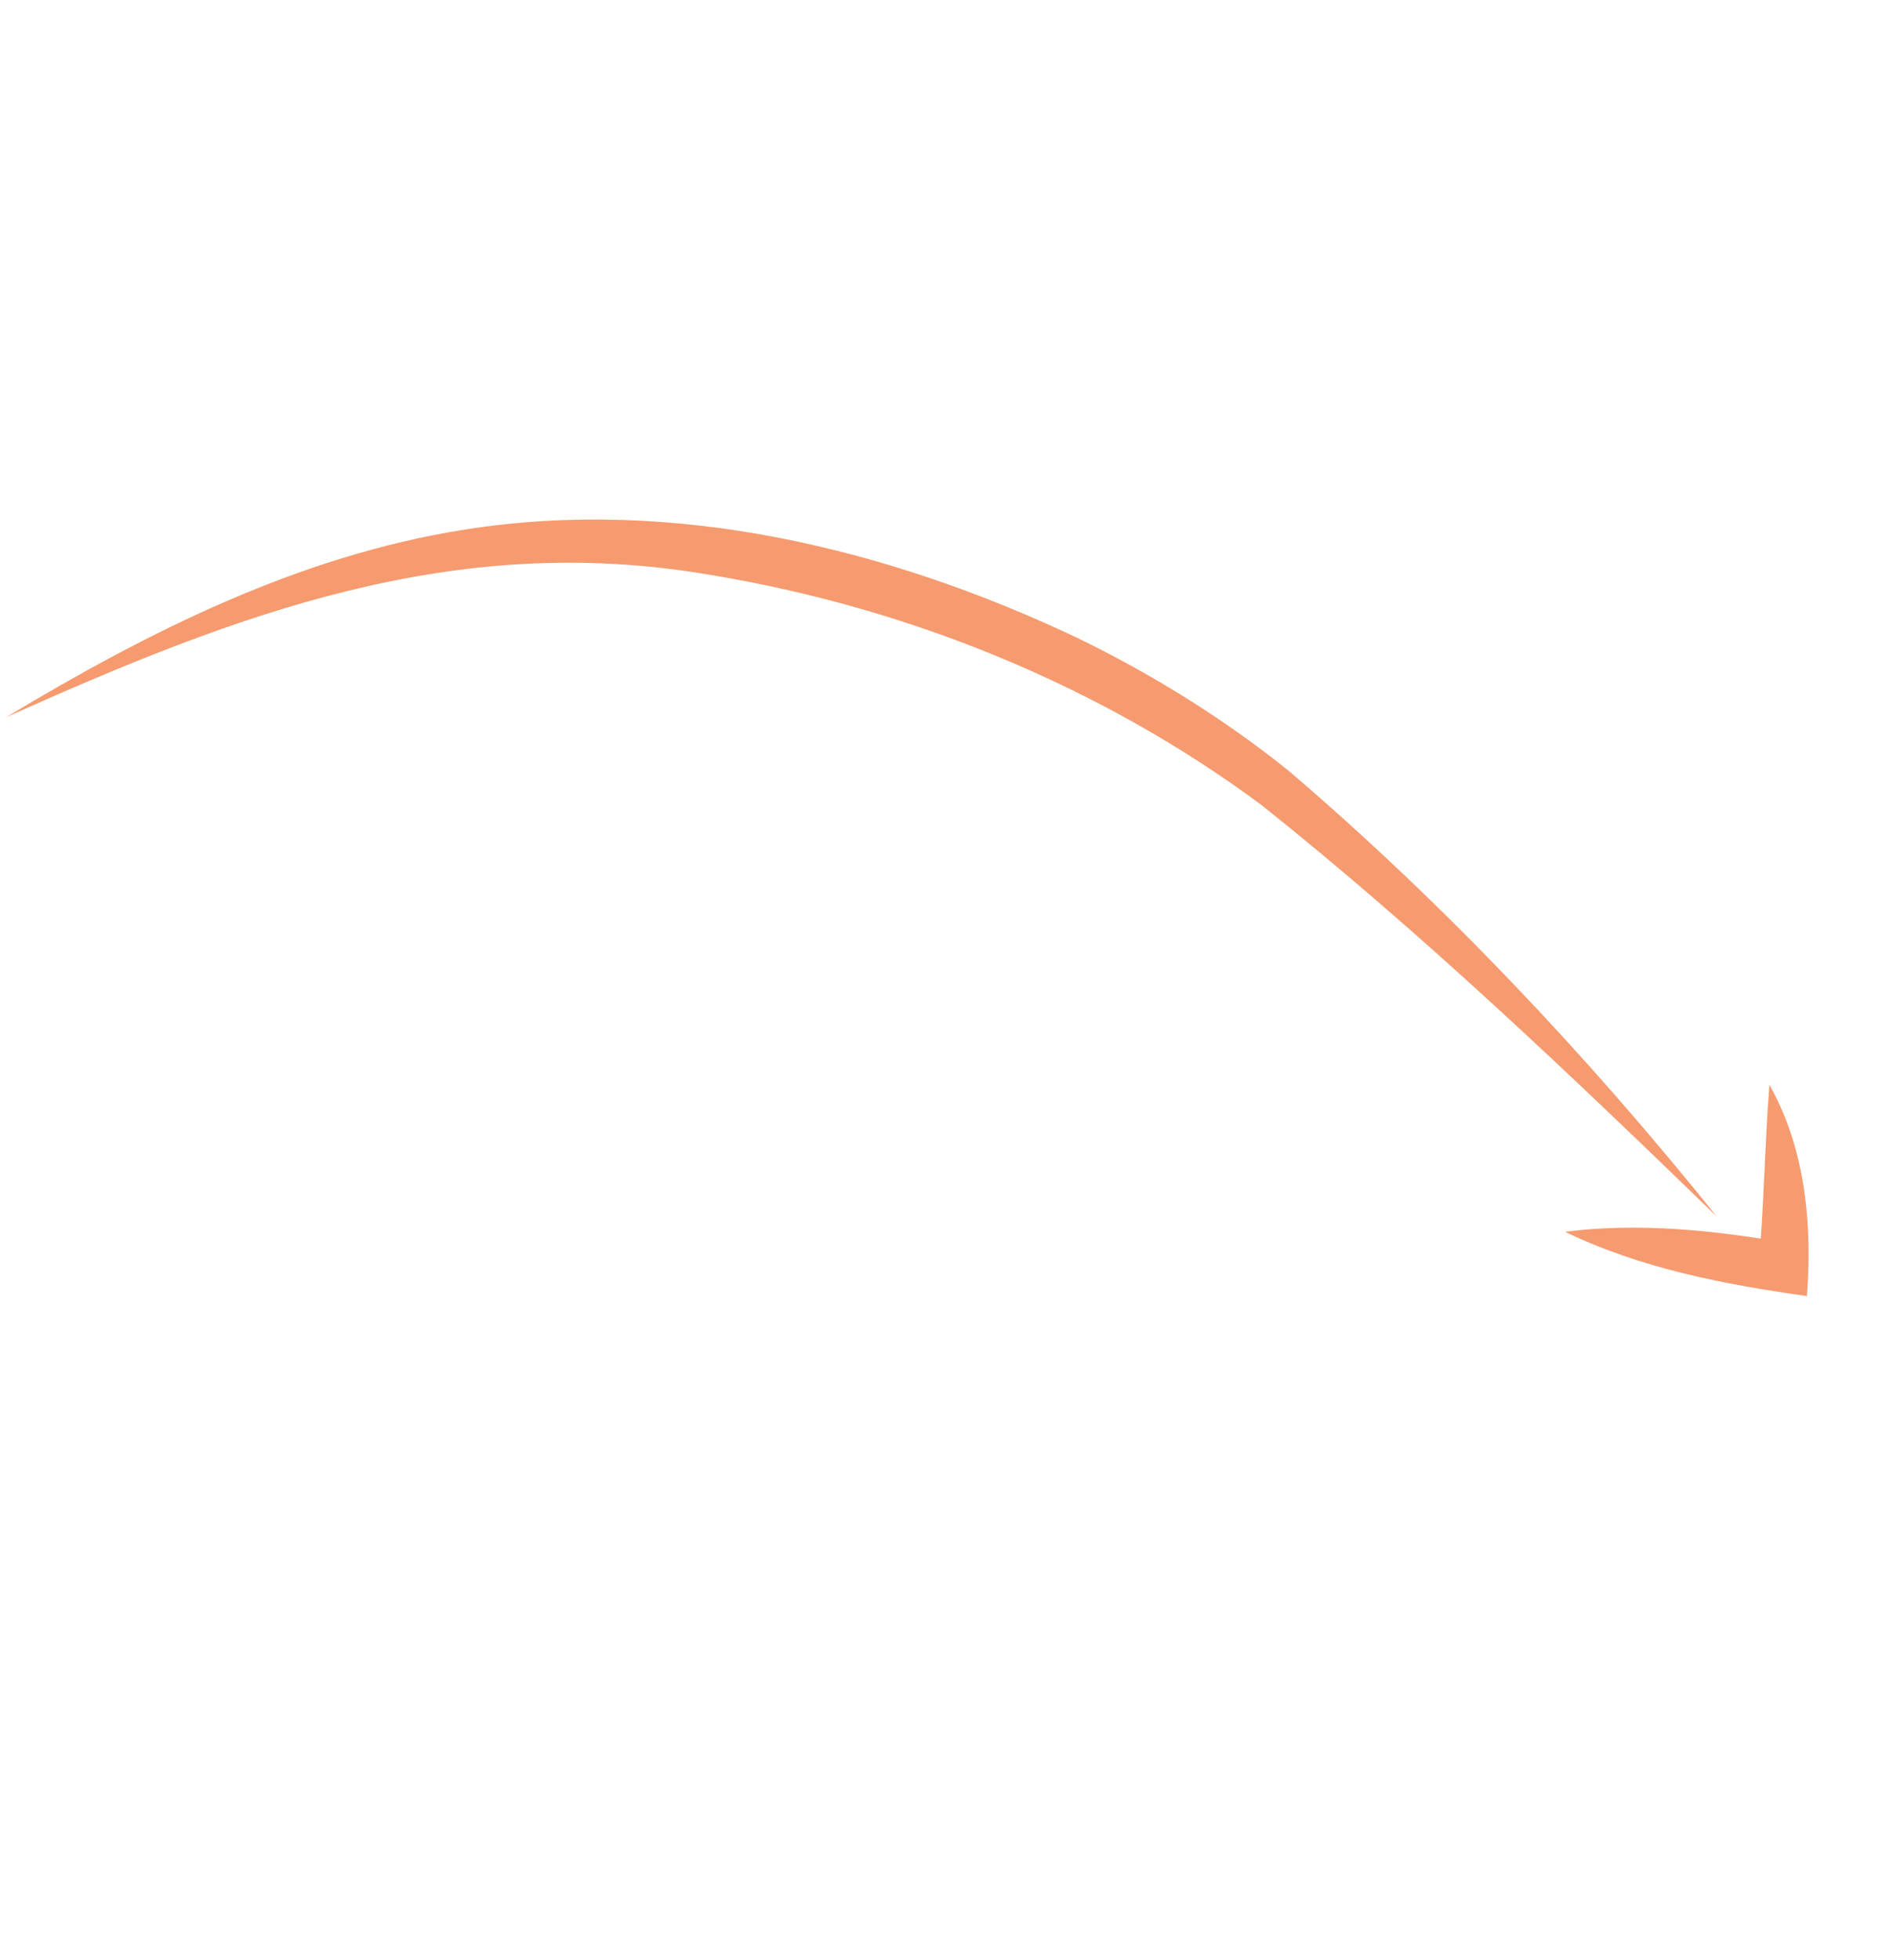 <?xml version="1.0" encoding="UTF-8"?> <svg xmlns="http://www.w3.org/2000/svg" width="144" height="149" viewBox="0 0 144 149" fill="none"><g clip-path="url(#clip0_2076_709)"><path d="M0.47 54.526C17.987 46.691 34.481 40.346 53.989 43.7C69.072 46.182 83.692 52.105 95.977 61.215C108.144 70.916 119.39 81.628 130.596 92.491C120.791 80.29 109.948 68.78 98.021 58.593C93.045 54.601 87.59 51.227 81.851 48.449C67.523 41.68 51.223 37.748 35.364 40.261C22.805 42.227 11.232 48.043 0.47 54.526Z" fill="#F69B6F"></path><path d="M119.049 93.647C124.819 96.438 131.155 97.644 137.451 98.536C137.863 93.069 137.34 87.32 134.598 82.475C134.242 87.019 134.182 91.726 133.78 96.245L135.971 94.5C130.393 93.536 124.711 92.934 119.049 93.647Z" fill="#F69B6F"></path></g><defs><clipPath id="clip0_2076_709"><rect width="117.291" height="90.659" fill="white" transform="matrix(0.599 0.801 0.801 -0.599 0.47 54.526)"></rect></clipPath></defs></svg> 